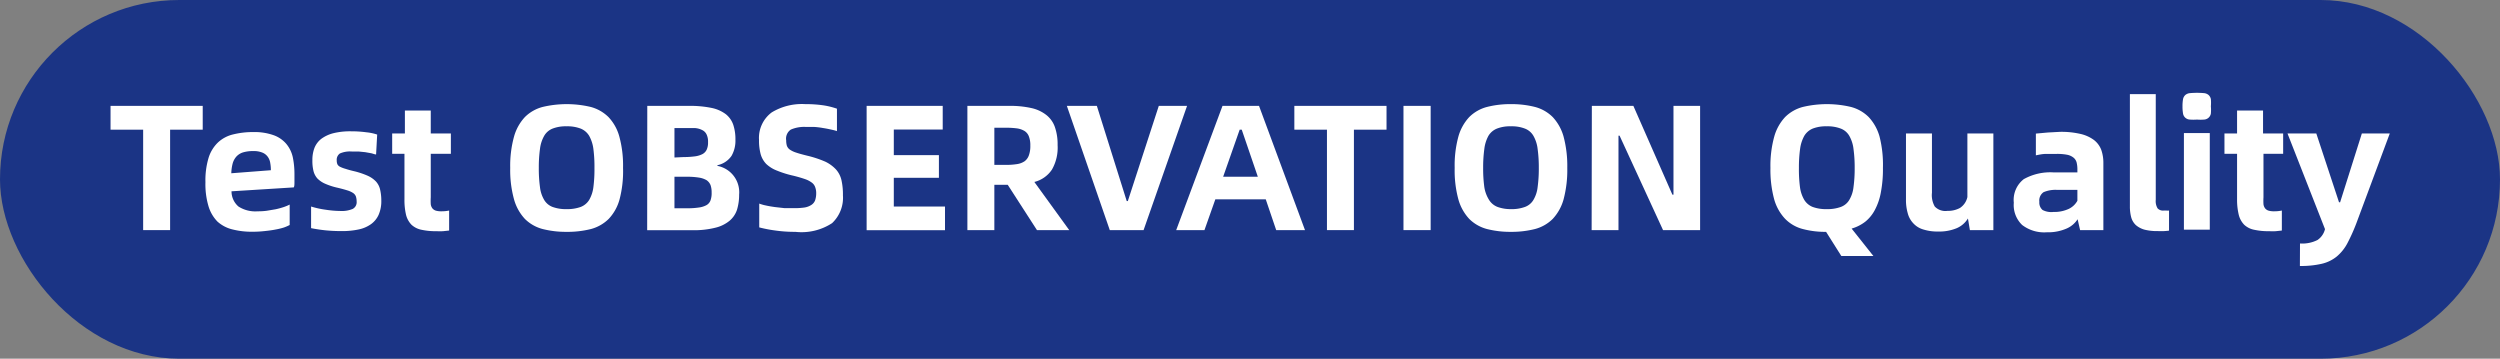 <svg width="230" height="33" xmlns="http://www.w3.org/2000/svg" viewBox="0 0 230 33"><rect x="0" y="0" width="230" height="33" fill="#808080" stroke="none"/><defs><style>.cls-1{fill:#1b3485;}.cls-2{fill:#fff;}</style></defs><title>地方资源 6@4x-82</title><g id="图层_2" data-name="图层 2"><g id="图层_1-2" data-name="图层 1"><rect class="cls-1" width="230" height="33" rx="16.5"/><path class="cls-2" d="M18.65,11.93h-3v9.24H13.17V11.93h-3V9.74h8.48Z"/><path class="cls-2" d="M27.09,16c0,.26,0,.5,0,.72s0,.4-.06.52l-5.73.36a1.83,1.83,0,0,0,.64,1.4,2.85,2.85,0,0,0,1.76.44,5.92,5.92,0,0,0,.84-.05l.83-.14a7,7,0,0,0,.73-.2,3.81,3.81,0,0,0,.55-.23v1.88a4.13,4.13,0,0,1-.53.23,6.13,6.13,0,0,1-.79.19c-.29.06-.62.1-1,.14a9.79,9.79,0,0,1-1.11.06,7.17,7.17,0,0,1-1.82-.21A3.16,3.16,0,0,1,20,20.38,3.43,3.43,0,0,1,19.19,19a7.12,7.12,0,0,1-.29-2.24,7.17,7.17,0,0,1,.29-2.24,3.31,3.31,0,0,1,.86-1.41,3.07,3.07,0,0,1,1.38-.74,7.53,7.53,0,0,1,1.86-.22,5.29,5.29,0,0,1,1.89.29,2.73,2.73,0,0,1,1.17.81,2.88,2.88,0,0,1,.59,1.23A7.68,7.68,0,0,1,27.09,16Zm-2.17-.34a3.66,3.66,0,0,0-.06-.68,1.28,1.28,0,0,0-.23-.56,1.12,1.12,0,0,0-.49-.38,2.07,2.07,0,0,0-.85-.14,3.09,3.09,0,0,0-.93.12,1.39,1.39,0,0,0-.6.37,1.61,1.61,0,0,0-.35.63,4,4,0,0,0-.13.92Z"/><path class="cls-2" d="M31.44,21.26a14.51,14.51,0,0,1-1.5-.07c-.48-.05-.92-.12-1.32-.2V19A8.18,8.18,0,0,0,30,19.3a9.27,9.27,0,0,0,1.33.11,2.56,2.56,0,0,0,1.12-.19.7.7,0,0,0,.36-.7,1.42,1.42,0,0,0-.07-.45.67.67,0,0,0-.25-.31,2,2,0,0,0-.52-.24c-.22-.07-.51-.15-.88-.24a6.12,6.12,0,0,1-1.16-.37,2.27,2.27,0,0,1-.73-.49,1.63,1.63,0,0,1-.36-.69,3.91,3.91,0,0,1-.1-1,3.06,3.06,0,0,1,.19-1.12,2,2,0,0,1,.62-.83,3.22,3.22,0,0,1,1.1-.52,6.49,6.49,0,0,1,1.65-.18,10.4,10.4,0,0,1,1.4.09,4.46,4.46,0,0,1,1,.21l-.1,1.83c-.12,0-.27-.07-.44-.11L33.6,14,33,13.94l-.62,0a2.31,2.31,0,0,0-1.11.18.7.7,0,0,0-.29.64.88.88,0,0,0,.06.35.53.53,0,0,0,.24.23,2.65,2.65,0,0,0,.5.19c.21.07.49.15.84.23a7.36,7.36,0,0,1,1.21.41,2.42,2.42,0,0,1,.75.52,1.64,1.64,0,0,1,.39.75,4.42,4.42,0,0,1,.11,1,3.1,3.1,0,0,1-.25,1.33,2.13,2.13,0,0,1-.71.86,3,3,0,0,1-1.13.48A7.12,7.12,0,0,1,31.44,21.26Z"/><path class="cls-2" d="M39.63,14.15v4a5.17,5.17,0,0,0,0,.64.78.78,0,0,0,.16.39.67.67,0,0,0,.31.2,1.78,1.78,0,0,0,.51.06,3.39,3.39,0,0,0,.71-.07v1.84l-.56.06a5.82,5.82,0,0,1-.59,0,6.14,6.14,0,0,1-1.39-.13,1.91,1.91,0,0,1-.92-.46,2,2,0,0,1-.5-.9,5.92,5.92,0,0,1-.15-1.45V14.15H36.08V12.28h1.17V10.17h2.38v2.11h1.85v1.87Z"/><path class="cls-2" d="M52.13,21.33a8.7,8.7,0,0,1-2.21-.26,3.62,3.62,0,0,1-1.63-.93,4.34,4.34,0,0,1-1-1.8,10.13,10.13,0,0,1-.35-2.89,10.1,10.1,0,0,1,.35-2.88,4.34,4.34,0,0,1,1-1.8,3.62,3.62,0,0,1,1.63-.93,9.57,9.57,0,0,1,4.43,0,3.67,3.67,0,0,1,1.63.93,4.22,4.22,0,0,1,1,1.8,10.14,10.14,0,0,1,.34,2.88A10.17,10.17,0,0,1,57,18.34a4.22,4.22,0,0,1-1,1.8,3.67,3.67,0,0,1-1.63.93A8.79,8.79,0,0,1,52.13,21.33Zm0-2.09a3.64,3.64,0,0,0,1.29-.2,1.58,1.58,0,0,0,.78-.64,3.09,3.09,0,0,0,.39-1.17,12.7,12.7,0,0,0,.1-1.78,12.58,12.58,0,0,0-.1-1.76,3.32,3.32,0,0,0-.39-1.2,1.62,1.62,0,0,0-.78-.66,3.41,3.41,0,0,0-1.29-.21,3.34,3.34,0,0,0-1.29.21,1.55,1.55,0,0,0-.77.66,3.14,3.14,0,0,0-.39,1.2,12.41,12.41,0,0,0-.11,1.76,12.52,12.52,0,0,0,.11,1.78,2.93,2.93,0,0,0,.39,1.17,1.52,1.52,0,0,0,.77.64A3.56,3.56,0,0,0,52.13,19.24Z"/><path class="cls-2" d="M59.55,9.74H63.4a9.79,9.79,0,0,1,2.07.19,3.25,3.25,0,0,1,1.31.58,2.12,2.12,0,0,1,.69,1,4.27,4.27,0,0,1,.19,1.35,2.8,2.8,0,0,1-.36,1.48,2.09,2.09,0,0,1-1.3.86v.06a2.47,2.47,0,0,1,2,2.65,4.69,4.69,0,0,1-.2,1.4,2.25,2.25,0,0,1-.68,1,3.21,3.21,0,0,1-1.31.64,8,8,0,0,1-2.07.23h-4.2Zm3.34,4.71a7.94,7.94,0,0,0,1-.06,2.14,2.14,0,0,0,.71-.2.9.9,0,0,0,.41-.41,1.56,1.56,0,0,0,.13-.7,1.53,1.53,0,0,0-.13-.7.84.84,0,0,0-.4-.41,1.72,1.72,0,0,0-.72-.19c-.29,0-.64,0-1,0h-.84v2.71Zm.31,4.71a6.76,6.76,0,0,0,1.1-.07,2,2,0,0,0,.7-.22.84.84,0,0,0,.37-.44,2,2,0,0,0,.1-.72,2,2,0,0,0-.1-.68,1,1,0,0,0-.36-.45,2,2,0,0,0-.7-.24,6.84,6.84,0,0,0-1.11-.08H62.05v2.9Z"/><path class="cls-2" d="M73.18,21.33a12.7,12.7,0,0,1-1.9-.13,12.05,12.05,0,0,1-1.43-.28V18.73a3.84,3.84,0,0,0,.64.18c.26.06.53.1.81.14l.88.1c.3,0,.6,0,.9,0a6.17,6.17,0,0,0,.94-.06,1.66,1.66,0,0,0,.63-.24.88.88,0,0,0,.34-.42,2,2,0,0,0,.1-.65,1.51,1.51,0,0,0-.09-.55.87.87,0,0,0-.3-.42,2.29,2.29,0,0,0-.63-.33c-.26-.09-.62-.2-1.06-.31a9.24,9.24,0,0,1-1.52-.47,3,3,0,0,1-1-.62,2.12,2.12,0,0,1-.51-.9,4.79,4.79,0,0,1-.15-1.3A2.92,2.92,0,0,1,71,10.34a5.35,5.35,0,0,1,3.09-.76,11,11,0,0,1,1.72.12A7,7,0,0,1,77,10v2.06a5.11,5.11,0,0,0-.54-.14c-.22-.05-.46-.1-.73-.14a7,7,0,0,0-.8-.1l-.76,0a3.08,3.08,0,0,0-1.41.24,1,1,0,0,0-.43,1,1.65,1.65,0,0,0,.06.48.75.75,0,0,0,.27.36,2.17,2.17,0,0,0,.59.28c.26.09.6.18,1,.28a9.88,9.88,0,0,1,1.67.55,3.26,3.26,0,0,1,1,.73,2.22,2.22,0,0,1,.5,1,6,6,0,0,1,.13,1.37,3.2,3.2,0,0,1-1,2.56A5.12,5.12,0,0,1,73.18,21.33Z"/><path class="cls-2" d="M86.94,19v2.18H79.73V9.74h7v2.18H82.23v2.35h4.15v2.09H82.23V19Z"/><path class="cls-2" d="M95.4,21.17,92.71,17H91.48v4.17H89V9.74h3.88a8.85,8.85,0,0,1,2,.2,3.41,3.41,0,0,1,1.37.63,2.43,2.43,0,0,1,.8,1.12,4.85,4.85,0,0,1,.25,1.67,4.06,4.06,0,0,1-.52,2.24,2.74,2.74,0,0,1-1.62,1.14l3.21,4.43Zm-2.92-6a6.52,6.52,0,0,0,1.07-.07,1.69,1.69,0,0,0,.72-.27,1.16,1.16,0,0,0,.39-.55,2.46,2.46,0,0,0,.13-.89,2.19,2.19,0,0,0-.13-.83,1,1,0,0,0-.39-.5,1.84,1.84,0,0,0-.72-.25,8.05,8.05,0,0,0-1.07-.06h-1v3.42Z"/><path class="cls-2" d="M98.15,9.74h2.76l2.75,8.76h.1l2.85-8.76h2.6l-4,11.43h-3.11Z"/><path class="cls-2" d="M116.45,18.34h-4.64l-1,2.83h-2.6l4.26-11.43h3.36l4.23,11.43h-2.65Zm-.73-2.08-1.48-4.33h-.19l-1.52,4.33Z"/><path class="cls-2" d="M127.56,11.93h-3v9.24h-2.48V11.93h-3V9.74h8.48Z"/><path class="cls-2" d="M129.12,9.74h2.5V21.17h-2.5Z"/><path class="cls-2" d="M139,21.33a8.62,8.62,0,0,1-2.2-.26,3.62,3.62,0,0,1-1.63-.93,4.35,4.35,0,0,1-1-1.8,10.17,10.17,0,0,1-.34-2.89,10.14,10.14,0,0,1,.34-2.88,4.35,4.35,0,0,1,1-1.8,3.62,3.62,0,0,1,1.63-.93,8.62,8.62,0,0,1,2.2-.26,8.73,8.73,0,0,1,2.22.26,3.62,3.62,0,0,1,1.63.93,4.34,4.34,0,0,1,1,1.8,10.52,10.52,0,0,1,.34,2.88,10.54,10.54,0,0,1-.34,2.89,4.34,4.34,0,0,1-1,1.8,3.62,3.62,0,0,1-1.63.93A8.73,8.73,0,0,1,139,21.33Zm0-2.09a3.56,3.56,0,0,0,1.29-.2,1.5,1.5,0,0,0,.78-.64,2.93,2.93,0,0,0,.39-1.17,12.52,12.52,0,0,0,.11-1.78,12.41,12.41,0,0,0-.11-1.76,3.14,3.14,0,0,0-.39-1.2,1.54,1.54,0,0,0-.78-.66,3.34,3.34,0,0,0-1.29-.21,3.29,3.29,0,0,0-1.28.21,1.62,1.62,0,0,0-.78.66,3.32,3.32,0,0,0-.38,1.2,12.41,12.41,0,0,0-.11,1.76,12.52,12.52,0,0,0,.11,1.78A3.1,3.1,0,0,0,137,18.4a1.58,1.58,0,0,0,.78.64A3.51,3.51,0,0,0,139,19.24Z"/><path class="cls-2" d="M146.45,9.74h3.82l3.59,8.17h.1V9.74h2.45V21.17H153L149,12.48h-.1v8.69h-2.47Z"/><path class="cls-2" d="M173.23,15.45a11.28,11.28,0,0,1-.19,2.24,5.49,5.49,0,0,1-.55,1.62,3.46,3.46,0,0,1-.89,1.09,3.77,3.77,0,0,1-1.25.63l2,2.52H169.4L168,21.33a8,8,0,0,1-2.18-.27,3.5,3.5,0,0,1-1.6-.94,4.31,4.31,0,0,1-1-1.8,10.44,10.44,0,0,1-.34-2.87,10.1,10.1,0,0,1,.35-2.88,4.34,4.34,0,0,1,1-1.8,3.62,3.62,0,0,1,1.63-.93,9.57,9.57,0,0,1,4.43,0,3.62,3.62,0,0,1,1.63.93,4.34,4.34,0,0,1,1,1.8A10.56,10.56,0,0,1,173.23,15.45Zm-7.73,0a12.7,12.7,0,0,0,.1,1.78A3.09,3.09,0,0,0,166,18.4a1.6,1.6,0,0,0,.77.64,3.56,3.56,0,0,0,1.29.2,3.6,3.6,0,0,0,1.29-.2,1.5,1.5,0,0,0,.78-.64,2.93,2.93,0,0,0,.39-1.17,12.52,12.52,0,0,0,.11-1.78,12.41,12.41,0,0,0-.11-1.76,3.14,3.14,0,0,0-.39-1.2,1.54,1.54,0,0,0-.78-.66,3.38,3.38,0,0,0-1.29-.21,3.34,3.34,0,0,0-1.29.21,1.64,1.64,0,0,0-.77.66,3.32,3.32,0,0,0-.39,1.2A12.58,12.58,0,0,0,165.5,15.45Z"/><path class="cls-2" d="M183.39,12.28v8.89h-2.16l-.18-1.07A2.23,2.23,0,0,1,180,21a4.16,4.16,0,0,1-1.67.3,4.32,4.32,0,0,1-1.39-.19,2,2,0,0,1-.92-.57,2.11,2.11,0,0,1-.51-.93,4.41,4.41,0,0,1-.16-1.27V12.28h2.39v5.45A2.09,2.09,0,0,0,178,19a1.34,1.34,0,0,0,1.16.4,2.31,2.31,0,0,0,1.16-.27,1.61,1.61,0,0,0,.68-1V12.28Z"/><path class="cls-2" d="M189.51,12.13a7.81,7.81,0,0,1,1.89.19,3.34,3.34,0,0,1,1.23.55,2.08,2.08,0,0,1,.68.9,3.58,3.58,0,0,1,.2,1.24v6.16h-2.14l-.23-1a2.27,2.27,0,0,1-1,.85,4.26,4.26,0,0,1-1.83.35,3.34,3.34,0,0,1-2.27-.67,2.53,2.53,0,0,1-.77-2.05,2.42,2.42,0,0,1,.92-2.17,5,5,0,0,1,2.73-.62h2.2v-.23a2.68,2.68,0,0,0-.07-.68.86.86,0,0,0-.29-.45,1.37,1.37,0,0,0-.57-.26,4.91,4.91,0,0,0-1-.08c-.32,0-.63,0-.95,0s-.63.07-.94.13v-2l1.1-.1Zm-.59,7.37a3.15,3.15,0,0,0,1.4-.28,1.78,1.78,0,0,0,.8-.75v-1h-1.84a2.8,2.8,0,0,0-1.27.21.93.93,0,0,0-.39.89.88.88,0,0,0,.3.75A1.74,1.74,0,0,0,188.92,19.5Z"/><path class="cls-2" d="M198.53,21.26a4.78,4.78,0,0,1-1.23-.13,2.09,2.09,0,0,1-.8-.42,1.55,1.55,0,0,1-.43-.72,3.89,3.89,0,0,1-.12-1V8.66h2.38v9.72a1.29,1.29,0,0,0,.17.79.68.68,0,0,0,.57.2h.22a1.51,1.51,0,0,0,.26,0v1.85A5.53,5.53,0,0,1,198.53,21.26Z"/><path class="cls-2" d="M202.12,11a4.16,4.16,0,0,1-.66,0,.66.66,0,0,1-.62-.55,3.81,3.81,0,0,1-.05-.67,3.69,3.69,0,0,1,.05-.66.7.7,0,0,1,.21-.38.77.77,0,0,1,.41-.17,7.39,7.39,0,0,1,1.33,0,.77.77,0,0,1,.4.17.7.7,0,0,1,.21.38,3.69,3.69,0,0,1,0,.66,3.81,3.81,0,0,1,0,.67.67.67,0,0,1-.61.55A4.14,4.14,0,0,1,202.12,11Zm-1.2,1.24h2.38v8.89h-2.38Z"/><path class="cls-2" d="M208.24,14.15v4a5.17,5.17,0,0,0,0,.64.78.78,0,0,0,.16.39.67.67,0,0,0,.31.2,1.78,1.78,0,0,0,.51.06,3.39,3.39,0,0,0,.71-.07v1.84l-.56.06a5.82,5.82,0,0,1-.59,0,6.14,6.14,0,0,1-1.39-.13,1.87,1.87,0,0,1-.92-.46,2,2,0,0,1-.5-.9,5.87,5.87,0,0,1-.16-1.45V14.15h-1.16V12.28h1.16V10.17h2.39v2.11h1.85v1.87Z"/><path class="cls-2" d="M211.6,22.4a3.09,3.09,0,0,0,1.61-.32,1.69,1.69,0,0,0,.69-1l-3.45-8.8h2.65l2.09,6.33h.1l2-6.33h2.57l-3,8.06a17.07,17.07,0,0,1-.88,2,4.08,4.08,0,0,1-1,1.26,3.4,3.4,0,0,1-1.39.67,8.45,8.45,0,0,1-2,.2Z"/></g></g></svg>